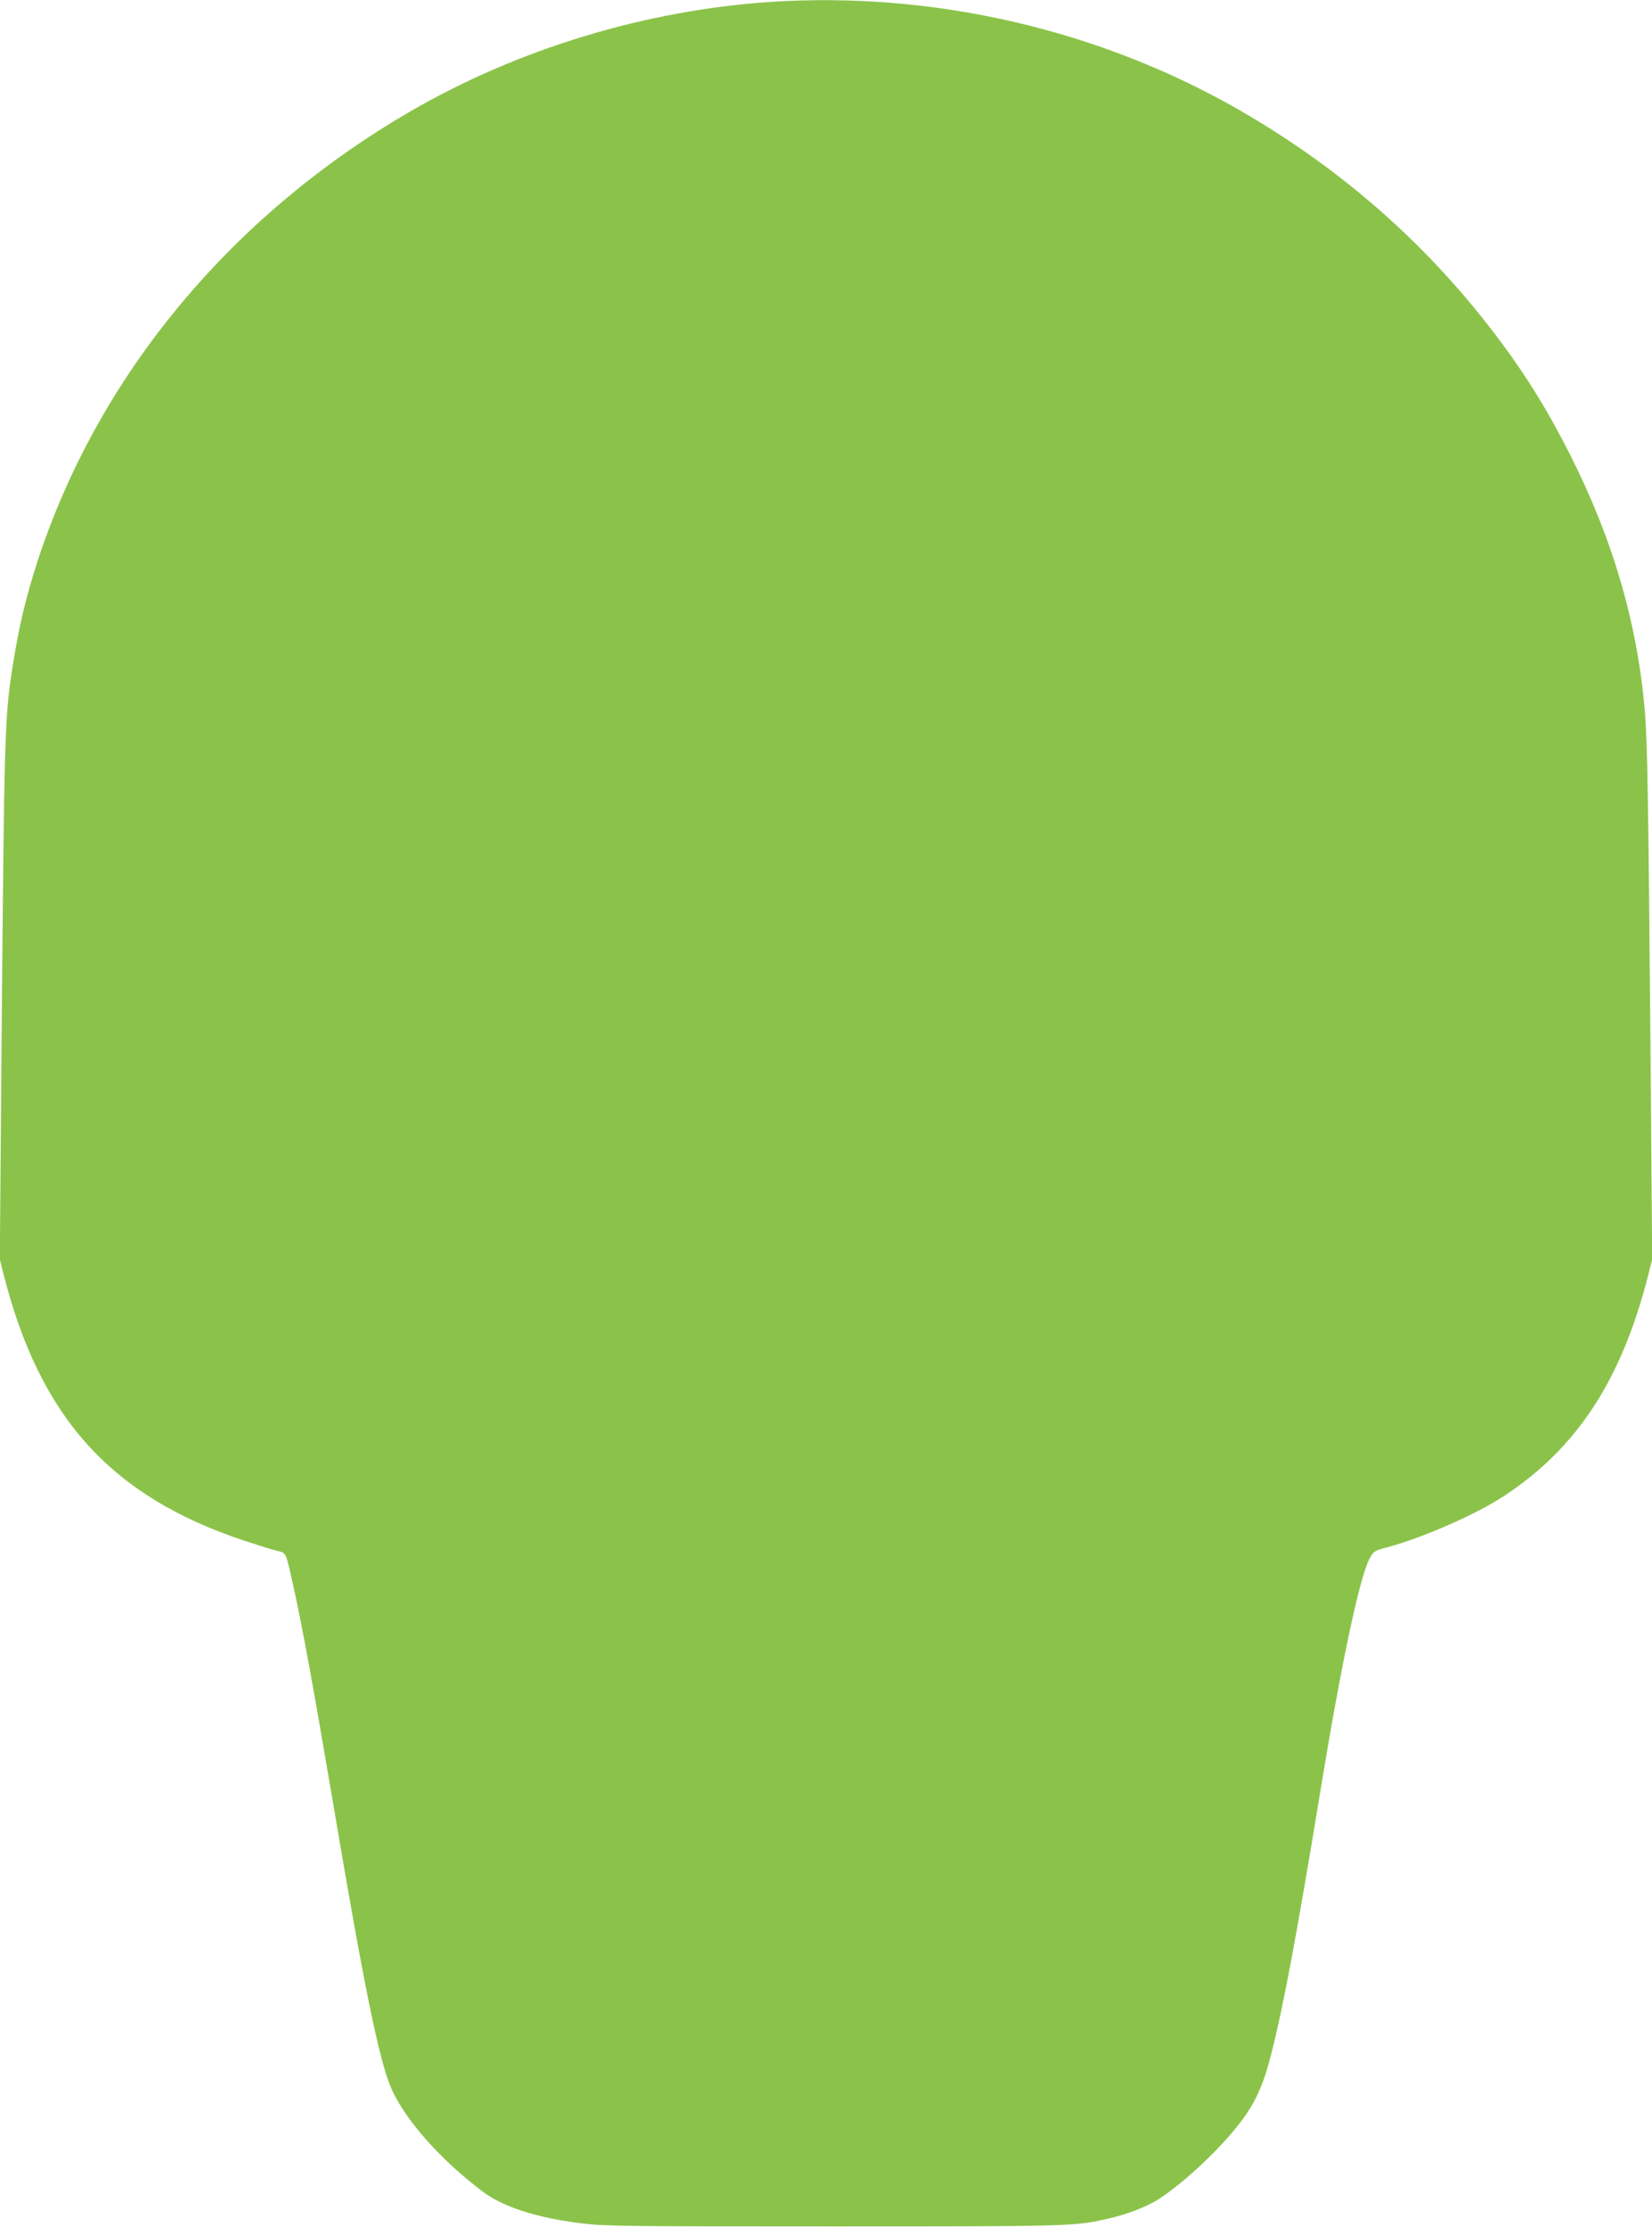 <?xml version="1.0" standalone="no"?>
<!DOCTYPE svg PUBLIC "-//W3C//DTD SVG 20010904//EN"
 "http://www.w3.org/TR/2001/REC-SVG-20010904/DTD/svg10.dtd">
<svg version="1.0" xmlns="http://www.w3.org/2000/svg"
 width="950pt" height="1280pt" viewBox="0 0 950 1280"
 preserveAspectRatio="xMidYMid meet">
<g transform="translate(0,1280) scale(0.1,-0.1)"
fill="#8bc34a" stroke="none">
<path d="M4430 12789 c-718 -48 -1451 -270 -2070 -629 -1033 -599 -1796 -1519
-2144 -2585 -69 -213 -108 -378 -145 -615 -44 -282 -47 -387 -62 -2156 l-10
-1241 21 -84 c209 -826 617 -1278 1384 -1533 72 -24 155 -50 184 -57 60 -15
53 0 98 -200 51 -229 117 -588 229 -1249 176 -1044 263 -1470 332 -1634 75
-179 280 -413 525 -598 118 -90 310 -153 569 -185 132 -17 252 -18 1449 -18
1375 0 1391 0 1588 46 111 25 225 71 292 115 172 115 393 331 497 484 65 96
106 195 144 348 73 290 144 668 290 1557 111 676 216 1171 272 1282 25 48 28
50 94 68 206 54 518 190 678 295 425 278 681 670 835 1279 l21 84 -10 1241
c-12 1397 -17 1726 -32 1906 -42 504 -183 988 -429 1475 -125 247 -240 435
-394 643 -403 544 -899 986 -1496 1332 -808 468 -1768 691 -2710 629z"/>
</g>
</svg>
